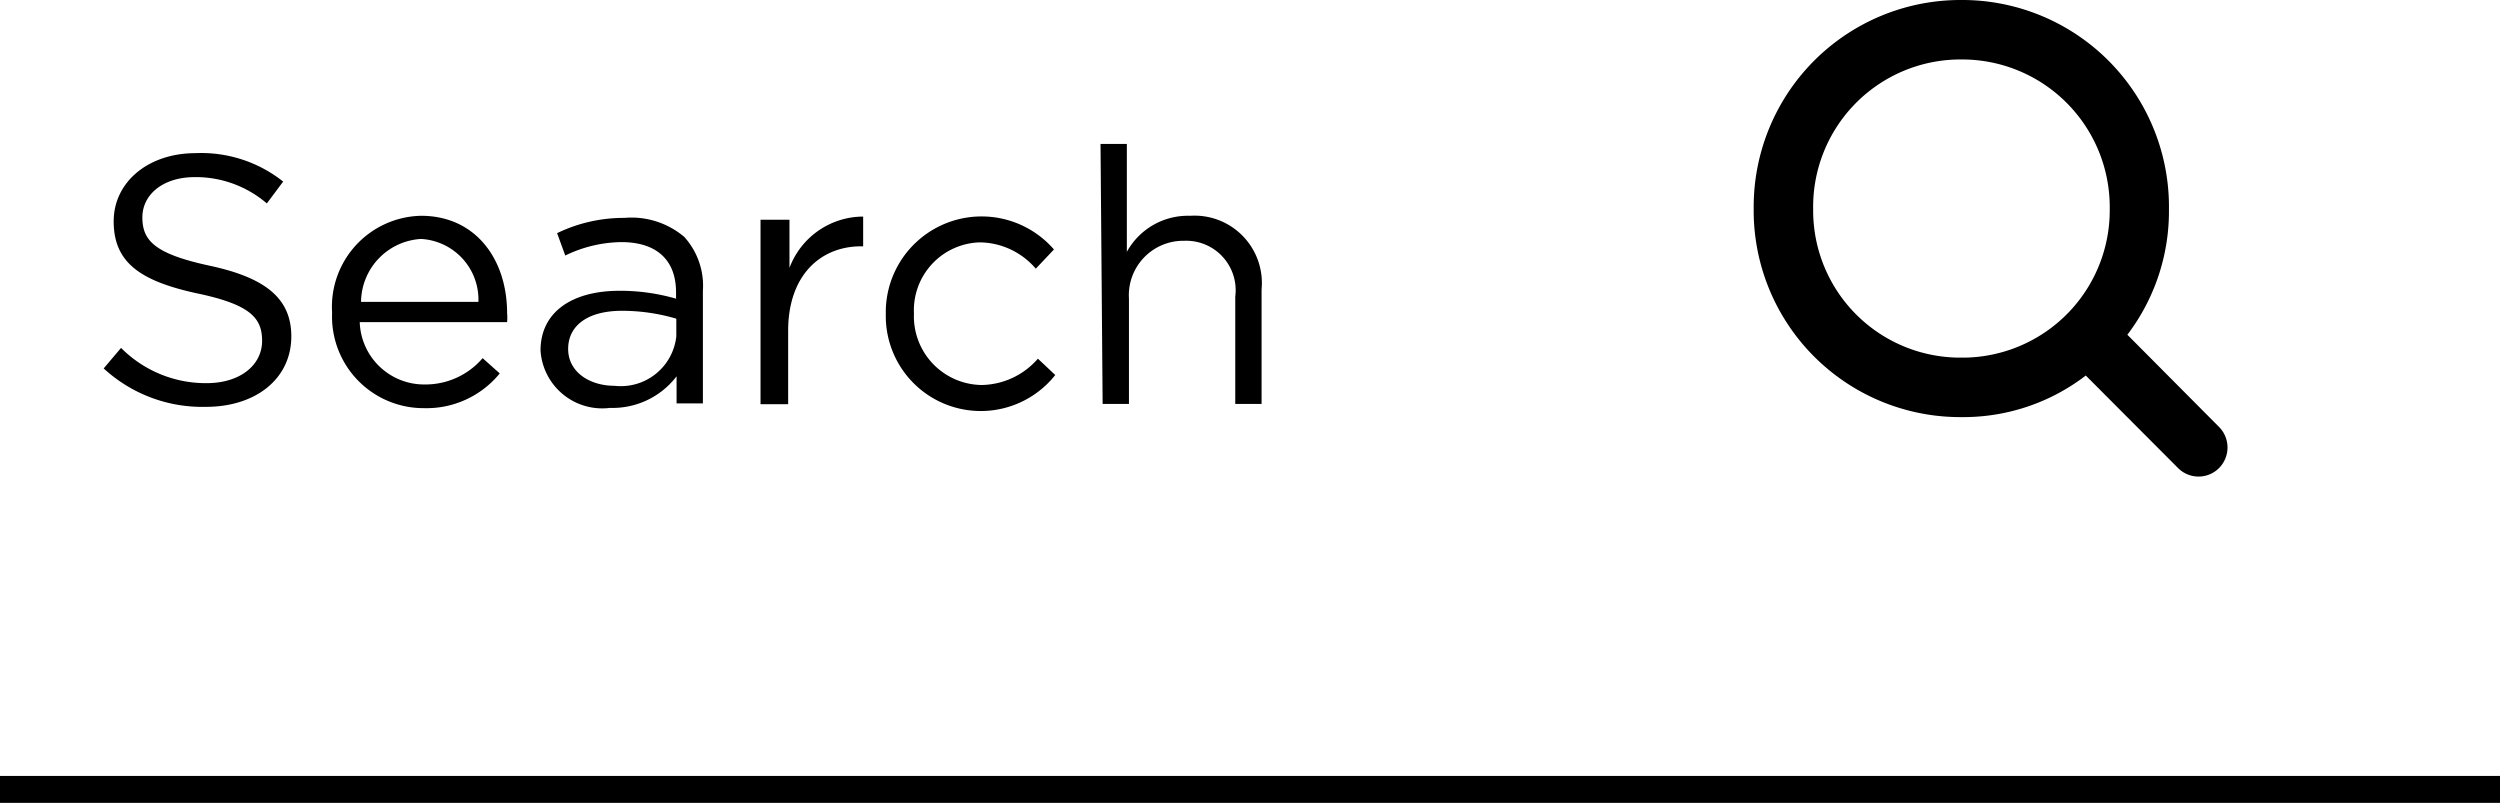 <svg xmlns="http://www.w3.org/2000/svg" width="95" height="30.51" viewBox="0 0 95 30.51"><path d="M68.9,7.93a5.6,5.6,0,0,1,5.52-5.67h.11a5.61,5.61,0,0,1,5.64,5.56v.11a5.6,5.6,0,0,1-5.53,5.66h-.11A5.59,5.59,0,0,1,68.9,8Zm13.86,9.85a1.1,1.1,0,0,0,1.57,0,1.11,1.11,0,0,0,0-1.55l-3.49-3.51a7.75,7.75,0,0,0,1.58-4.75A7.86,7.86,0,0,0,74.63,0h-.1a7.86,7.86,0,0,0-7.89,7.83v.1a7.85,7.85,0,0,0,7.79,7.92h.1a7.64,7.64,0,0,0,4.73-1.58Z"/><g style="isolation:isolate"><g style="isolation:isolate"><path d="M3.94,14l.66-.78a4.54,4.54,0,0,0,3.25,1.34c1.27,0,2.11-.68,2.11-1.61v0c0-.88-.47-1.38-2.46-1.8-2.18-.47-3.18-1.18-3.18-2.74v0c0-1.49,1.31-2.59,3.11-2.59A5,5,0,0,1,10.76,6.9l-.62.83a4.15,4.15,0,0,0-2.73-1c-1.24,0-2,.68-2,1.53v0c0,.89.48,1.39,2.57,1.84s3.09,1.23,3.09,2.68v0c0,1.62-1.36,2.68-3.24,2.68A5.53,5.53,0,0,1,3.94,14Z"/><path d="M12.62,11.88v0A3.46,3.46,0,0,1,16,8.2c2.08,0,3.27,1.66,3.27,3.7a1.83,1.83,0,0,1,0,.34H13.67a2.45,2.45,0,0,0,2.47,2.37,2.86,2.86,0,0,0,2.2-1l.65.58a3.59,3.59,0,0,1-2.88,1.32A3.48,3.48,0,0,1,12.62,11.88Zm5.56-.41A2.31,2.31,0,0,0,16,9.08a2.42,2.42,0,0,0-2.28,2.39Z"/><path d="M20.54,13.32v0c0-1.48,1.22-2.27,3-2.27a7.62,7.62,0,0,1,2.15.3v-.24c0-1.26-.77-1.91-2.08-1.91a5,5,0,0,0-2.13.51l-.31-.85a5.81,5.81,0,0,1,2.55-.58A3.11,3.11,0,0,1,26,9a2.77,2.77,0,0,1,.71,2.05v4.28h-1V14.3a3.06,3.06,0,0,1-2.53,1.2A2.35,2.35,0,0,1,20.54,13.32Zm5.16-.54v-.67a7.32,7.32,0,0,0-2.06-.3c-1.32,0-2.05.57-2.05,1.45v0c0,.88.82,1.4,1.76,1.4A2.12,2.12,0,0,0,25.7,12.78Z"/><path d="M28.9,8.35H30v1.83A3,3,0,0,1,32.8,8.23V9.36h-.08c-1.53,0-2.77,1.09-2.77,3.21v2.79H28.9Z"/><path d="M33.66,11.89v0a3.64,3.64,0,0,1,6.39-2.41l-.69.73a2.84,2.84,0,0,0-2.13-1,2.58,2.58,0,0,0-2.5,2.7v0a2.61,2.61,0,0,0,2.57,2.72,2.89,2.89,0,0,0,2.14-1l.66.62a3.61,3.61,0,0,1-6.44-2.27Z"/><path d="M41.82,5.47h1v4.1a2.65,2.65,0,0,1,2.4-1.37A2.56,2.56,0,0,1,47.94,11v4.35h-1V11.27A1.88,1.88,0,0,0,45,9.15a2.07,2.07,0,0,0-2.1,2.2v4h-1Z"/></g></g><line x1="95" y1="30" y2="30" fill="none" stroke="#000" stroke-width="1.03"/></svg>